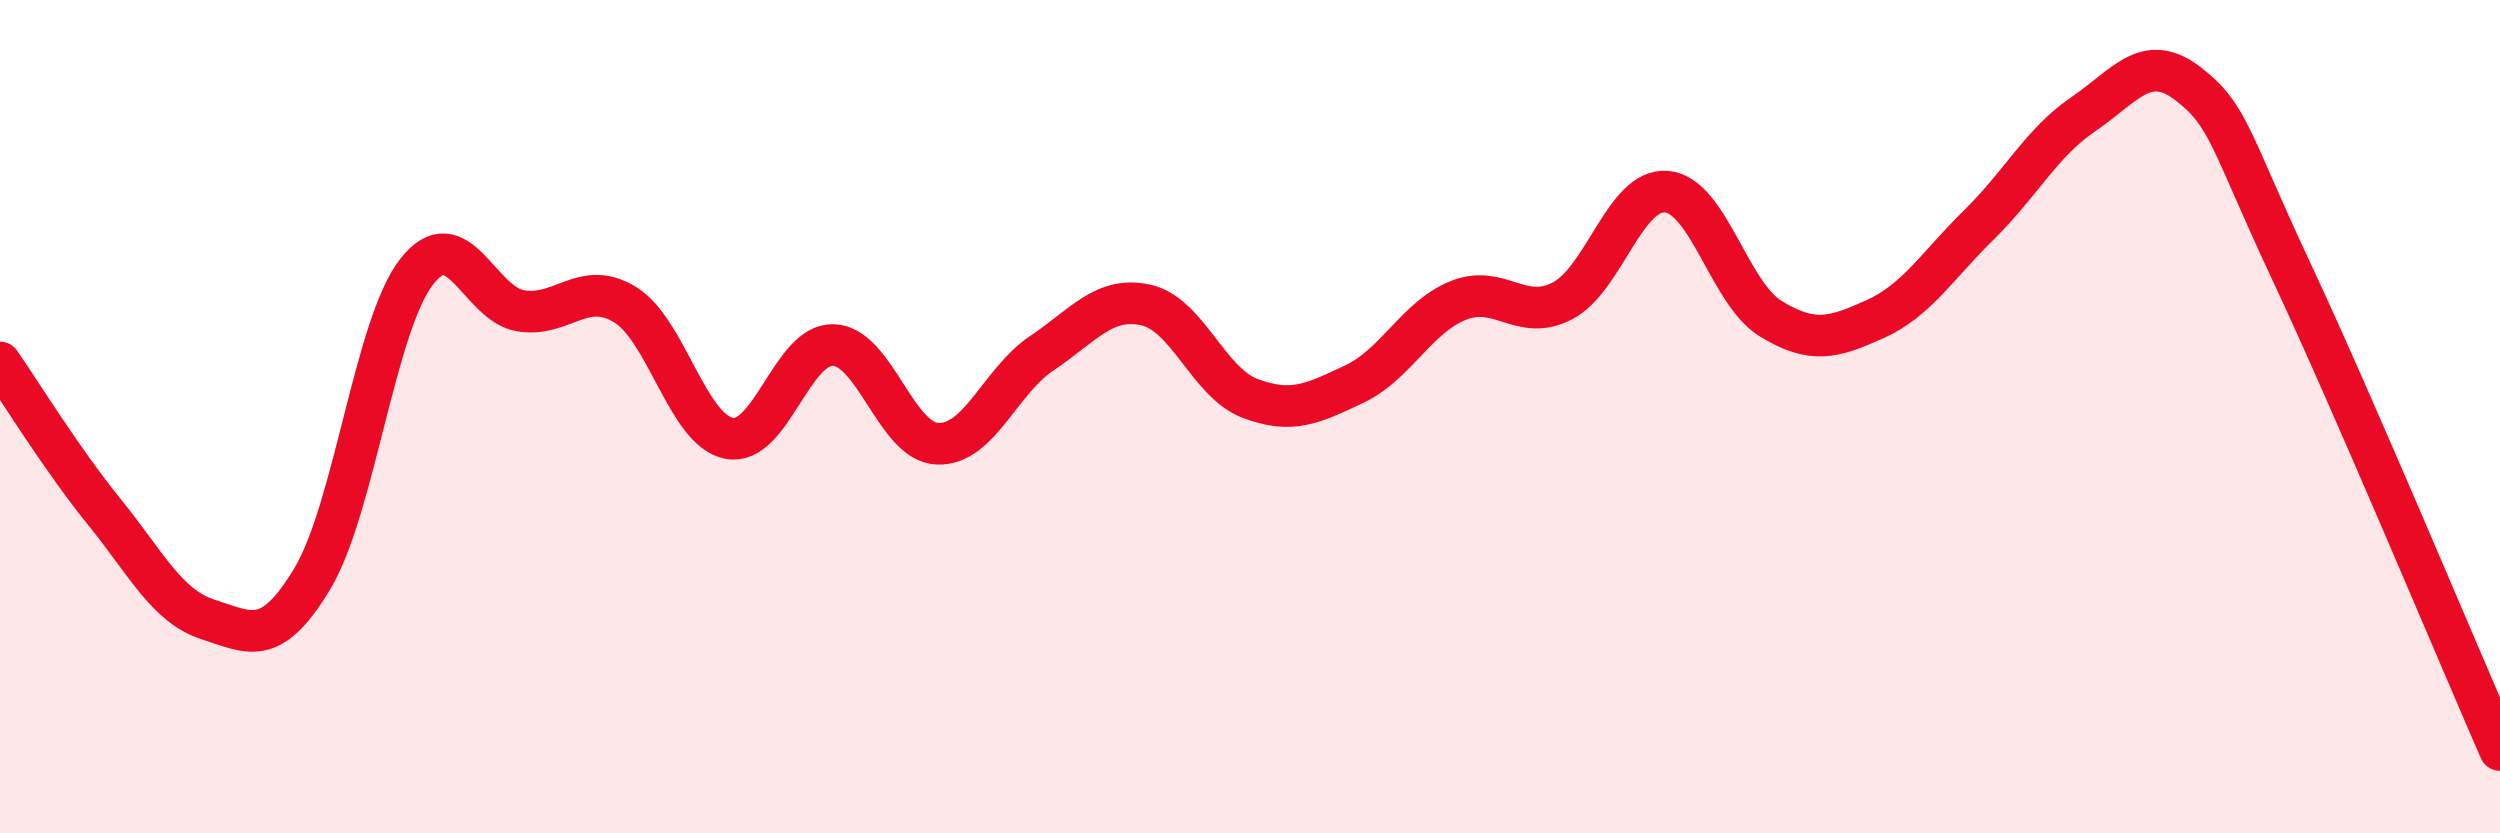 
    <svg width="60" height="20" viewBox="0 0 60 20" xmlns="http://www.w3.org/2000/svg">
      <path
        d="M 0,8.7 C 0.5,9.42 1.5,11.05 2.5,12.28 C 3.5,13.51 4,14.55 5,14.87 C 6,15.19 6.5,15.55 7.5,13.88 C 8.5,12.21 9,7.8 10,6.52 C 11,5.24 11.5,7.3 12.5,7.46 C 13.5,7.62 14,6.7 15,7.31 C 16,7.92 16.5,10.33 17.5,10.52 C 18.5,10.71 19,8.25 20,8.28 C 21,8.31 21.5,10.61 22.5,10.65 C 23.5,10.69 24,9.15 25,8.48 C 26,7.81 26.5,7.1 27.5,7.32 C 28.5,7.54 29,9.18 30,9.56 C 31,9.94 31.5,9.69 32.5,9.22 C 33.5,8.75 34,7.61 35,7.21 C 36,6.81 36.5,7.74 37.5,7.22 C 38.5,6.7 39,4.51 40,4.6 C 41,4.69 41.5,7.04 42.5,7.65 C 43.5,8.26 44,8.11 45,7.66 C 46,7.21 46.5,6.37 47.5,5.39 C 48.5,4.41 49,3.42 50,2.74 C 51,2.06 51.5,1.24 52.5,2 C 53.5,2.76 53.5,3.33 55,6.53 C 56.5,9.73 59,15.71 60,18L60 20L0 20Z"
        fill="#EB0A25"
        opacity="0.1"
        stroke-linecap="round"
        stroke-linejoin="round"
      />
      <path
        d="M 0,8.7 C 0.5,9.42 1.5,11.05 2.5,12.28 C 3.5,13.51 4,14.55 5,14.87 C 6,15.19 6.5,15.55 7.5,13.88 C 8.5,12.21 9,7.8 10,6.52 C 11,5.24 11.5,7.3 12.5,7.46 C 13.5,7.62 14,6.7 15,7.31 C 16,7.92 16.5,10.33 17.5,10.52 C 18.5,10.71 19,8.25 20,8.28 C 21,8.31 21.5,10.61 22.5,10.65 C 23.5,10.69 24,9.15 25,8.48 C 26,7.81 26.5,7.1 27.5,7.32 C 28.5,7.54 29,9.18 30,9.56 C 31,9.94 31.5,9.69 32.5,9.22 C 33.5,8.75 34,7.61 35,7.21 C 36,6.81 36.5,7.74 37.5,7.22 C 38.5,6.7 39,4.51 40,4.6 C 41,4.69 41.5,7.04 42.5,7.65 C 43.5,8.26 44,8.11 45,7.66 C 46,7.21 46.5,6.37 47.5,5.39 C 48.5,4.41 49,3.42 50,2.74 C 51,2.06 51.5,1.24 52.5,2 C 53.5,2.76 53.5,3.33 55,6.53 C 56.5,9.73 59,15.71 60,18"
        stroke="#EB0A25"
        stroke-width="1"
        fill="none"
        stroke-linecap="round"
        stroke-linejoin="round"
      />
    </svg>
  